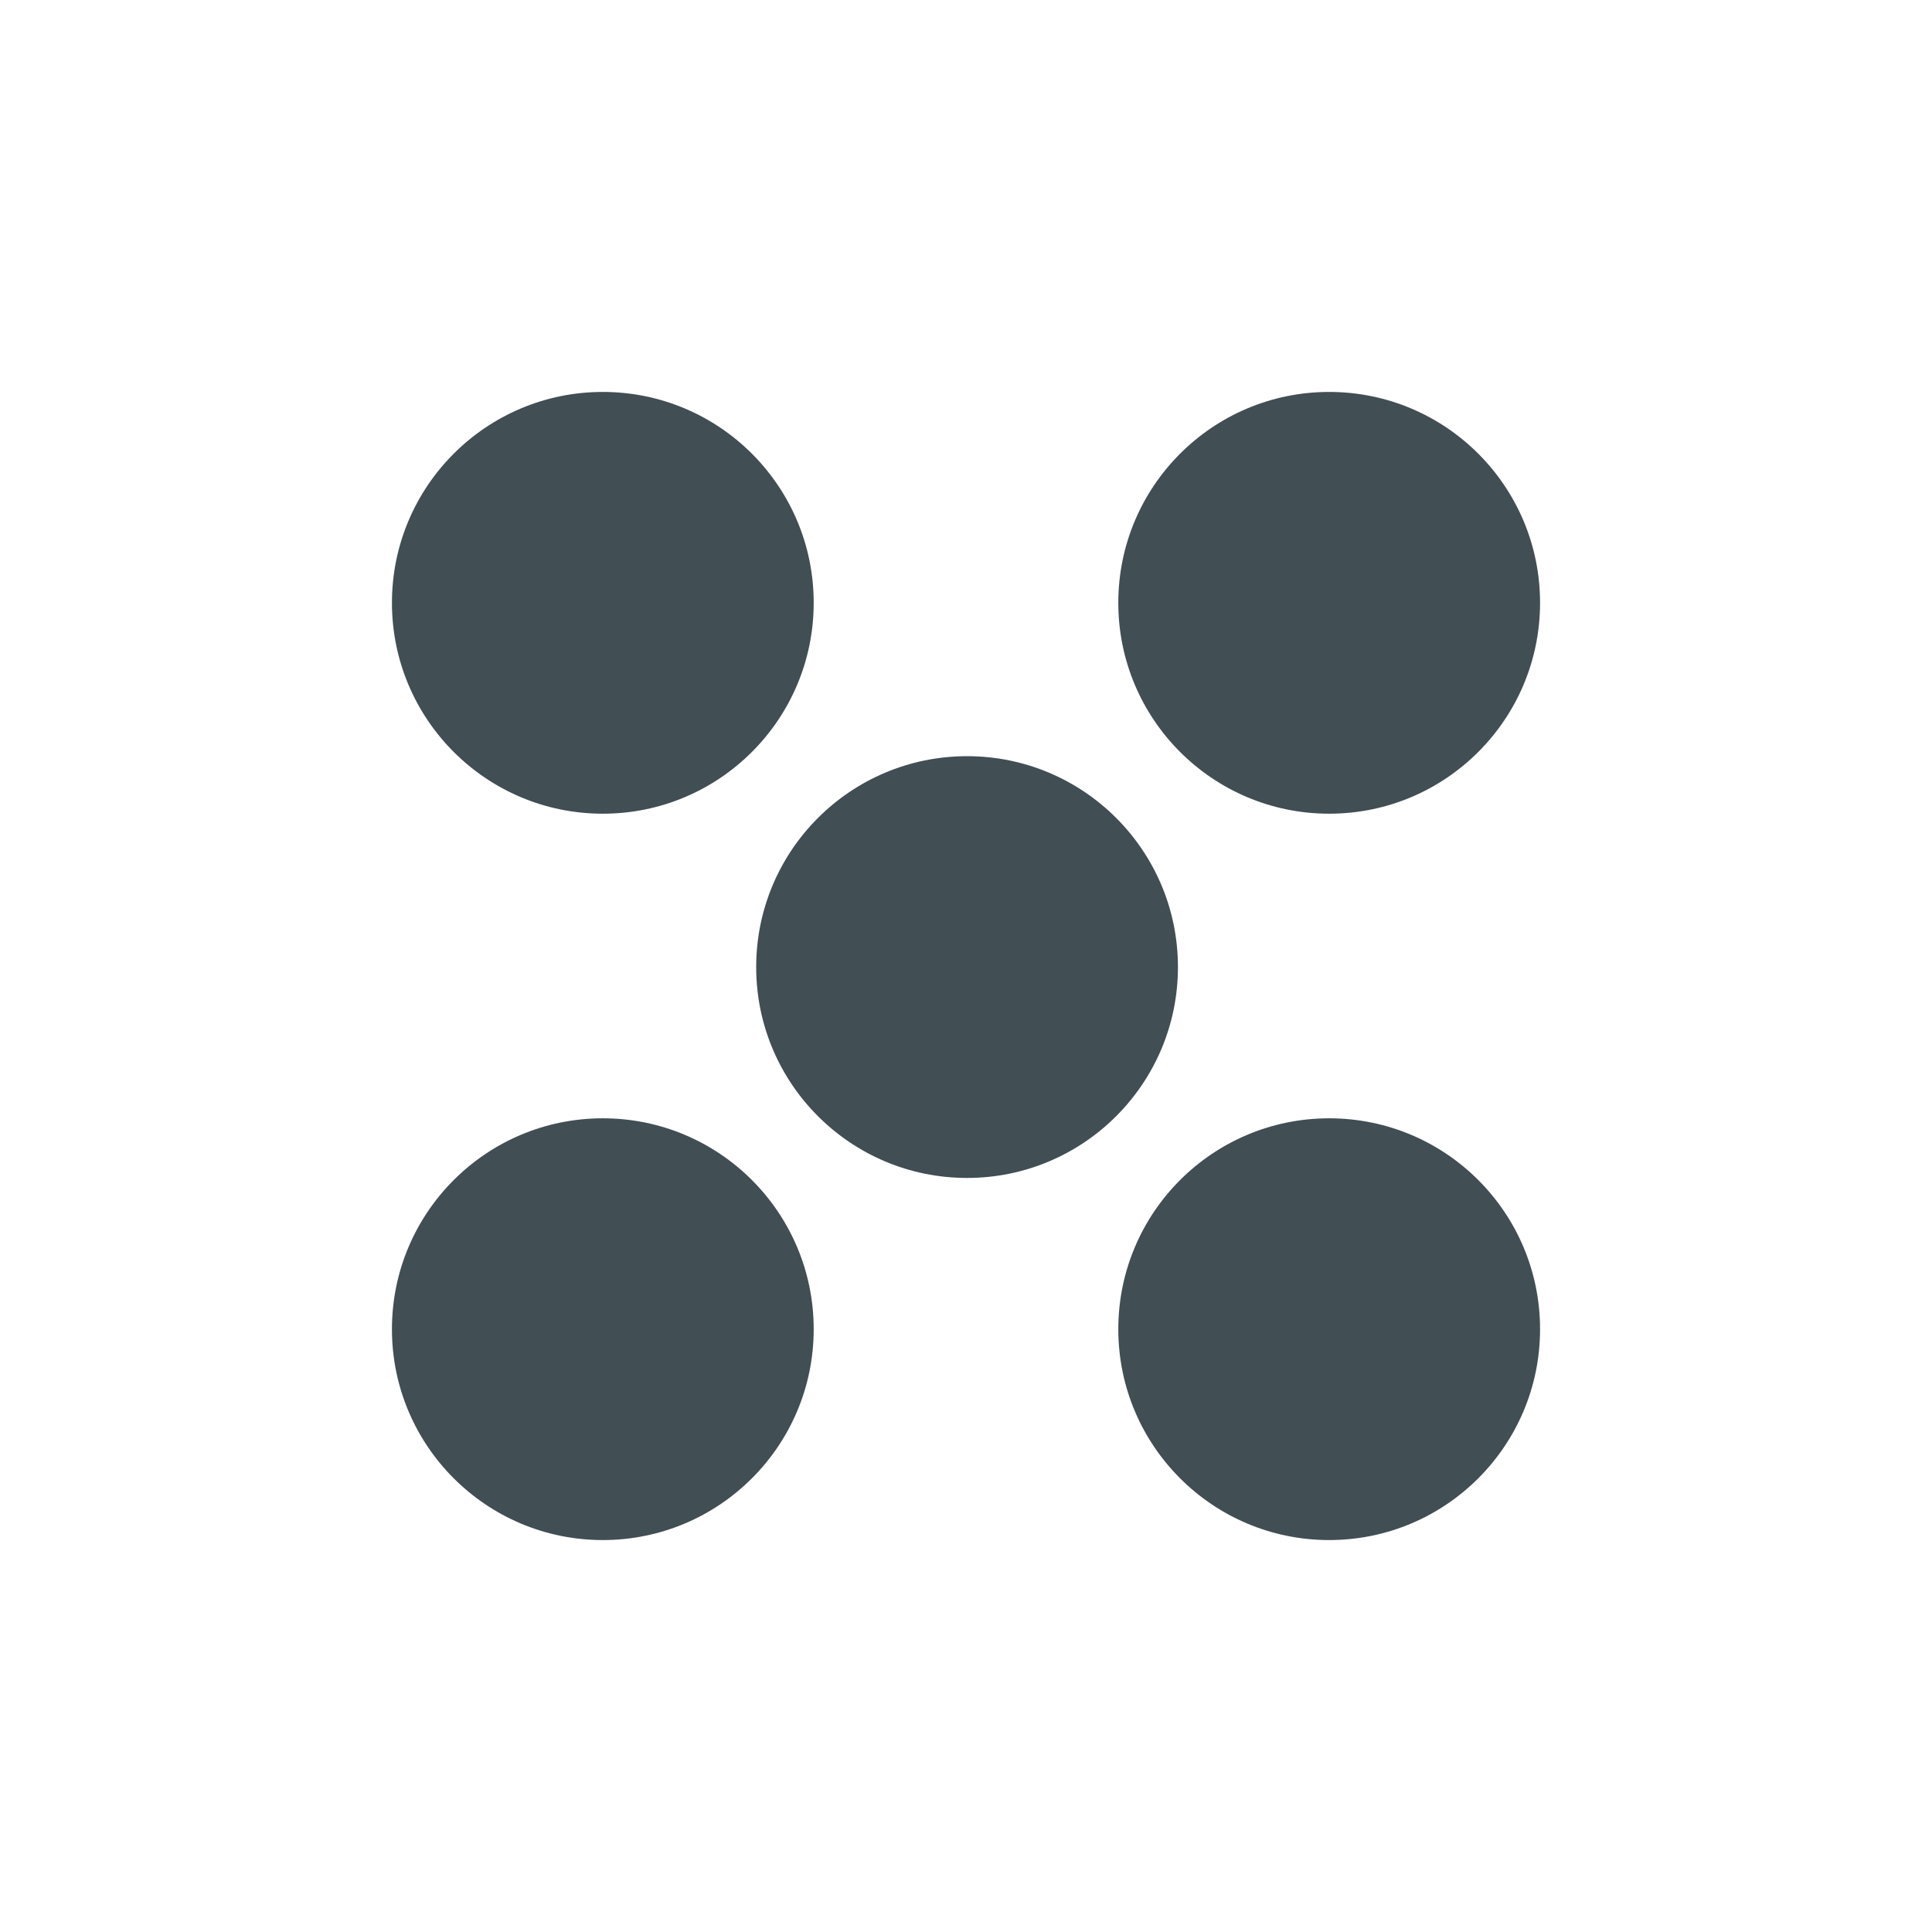 <?xml version="1.0" encoding="utf-8"?>
<!-- Generator: Adobe Illustrator 27.3.1, SVG Export Plug-In . SVG Version: 6.00 Build 0)  -->
<svg version="1.1" id="Ebene_1" xmlns="http://www.w3.org/2000/svg" xmlns:xlink="http://www.w3.org/1999/xlink" x="0px" y="0px"
	 viewBox="0 0 90.7 90.7" style="enable-background:new 0 0 90.7 90.7;" xml:space="preserve">
<style type="text/css">
	.st0{fill:none;}
	.st1{fill:#414E54;}
</style>
<rect x="2.8" y="2.8" class="st0" width="85" height="85"/>
<circle class="st1" cx="45.4" cy="45.4" r="9.9"/>
<circle class="st1" cx="28.3" cy="28.3" r="9.9"/>
<circle class="st1" cx="62.4" cy="28.3" r="9.9"/>
<circle class="st1" cx="28.3" cy="62.4" r="9.9"/>
<circle class="st1" cx="62.4" cy="62.4" r="9.9"/>
</svg>
